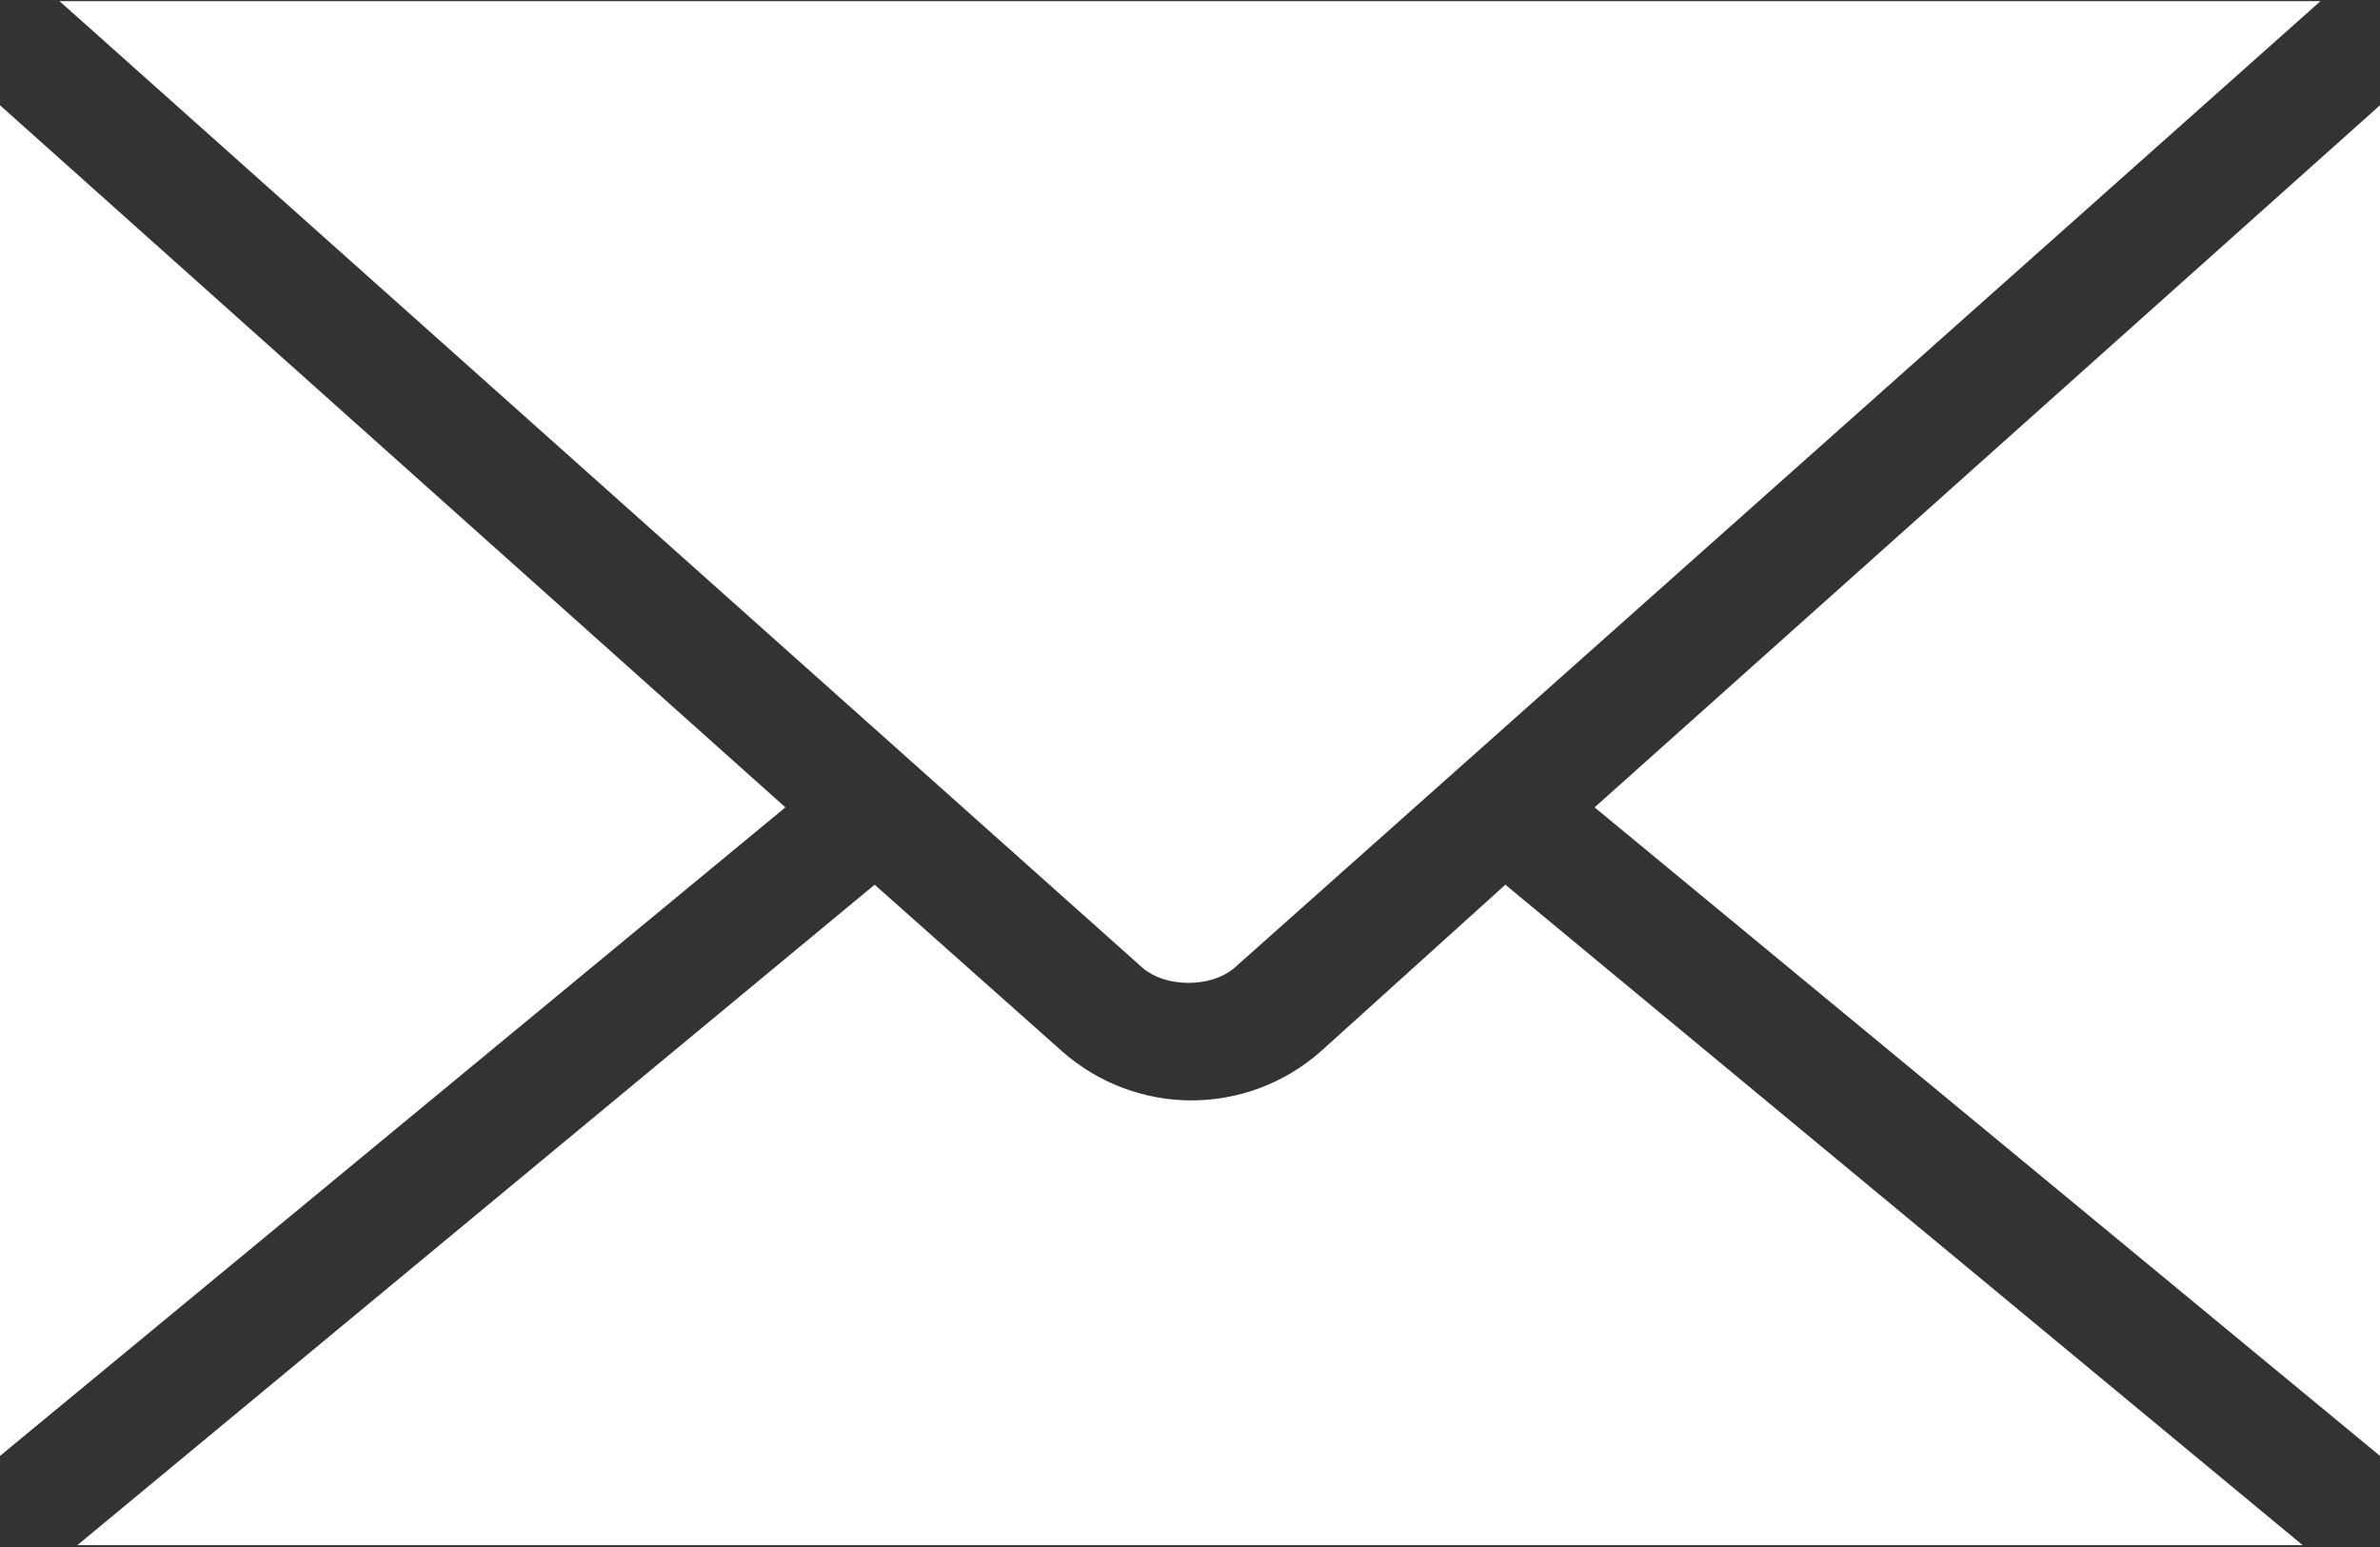 <?xml version="1.0" encoding="utf-8"?>
<!-- Generator: Adobe Illustrator 23.0.3, SVG Export Plug-In . SVG Version: 6.00 Build 0)  -->
<svg version="1.1" id="Layer_1" xmlns="http://www.w3.org/2000/svg" xmlns:xlink="http://www.w3.org/1999/xlink" x="0px" y="0px"
	 viewBox="0 0 80 52" style="enable-background:new 0 0 80 52;" xml:space="preserve">
<rect x="0" y="0" width="80" height="52" fill="#333333" stroke="none"/>
<g transform="translate(0,-952.362)">
	<path style="fill:#FFF" d="M2,952.4l36.3,32.4c0.8,0.8,2.5,0.8,3.3,0L78,952.4H2z M0,955.9v45.4l26.4-21.8L0,955.9z M80,955.9l-26.4,23.6l26.4,21.8
		V955.9z M29.4,982.1l-26.8,22.2h74.8l-26.8-22.2l-6.2,5.6c-2.5,2.2-6.2,2.2-8.7,0L29.4,982.1z"/>
</g>
</svg>
